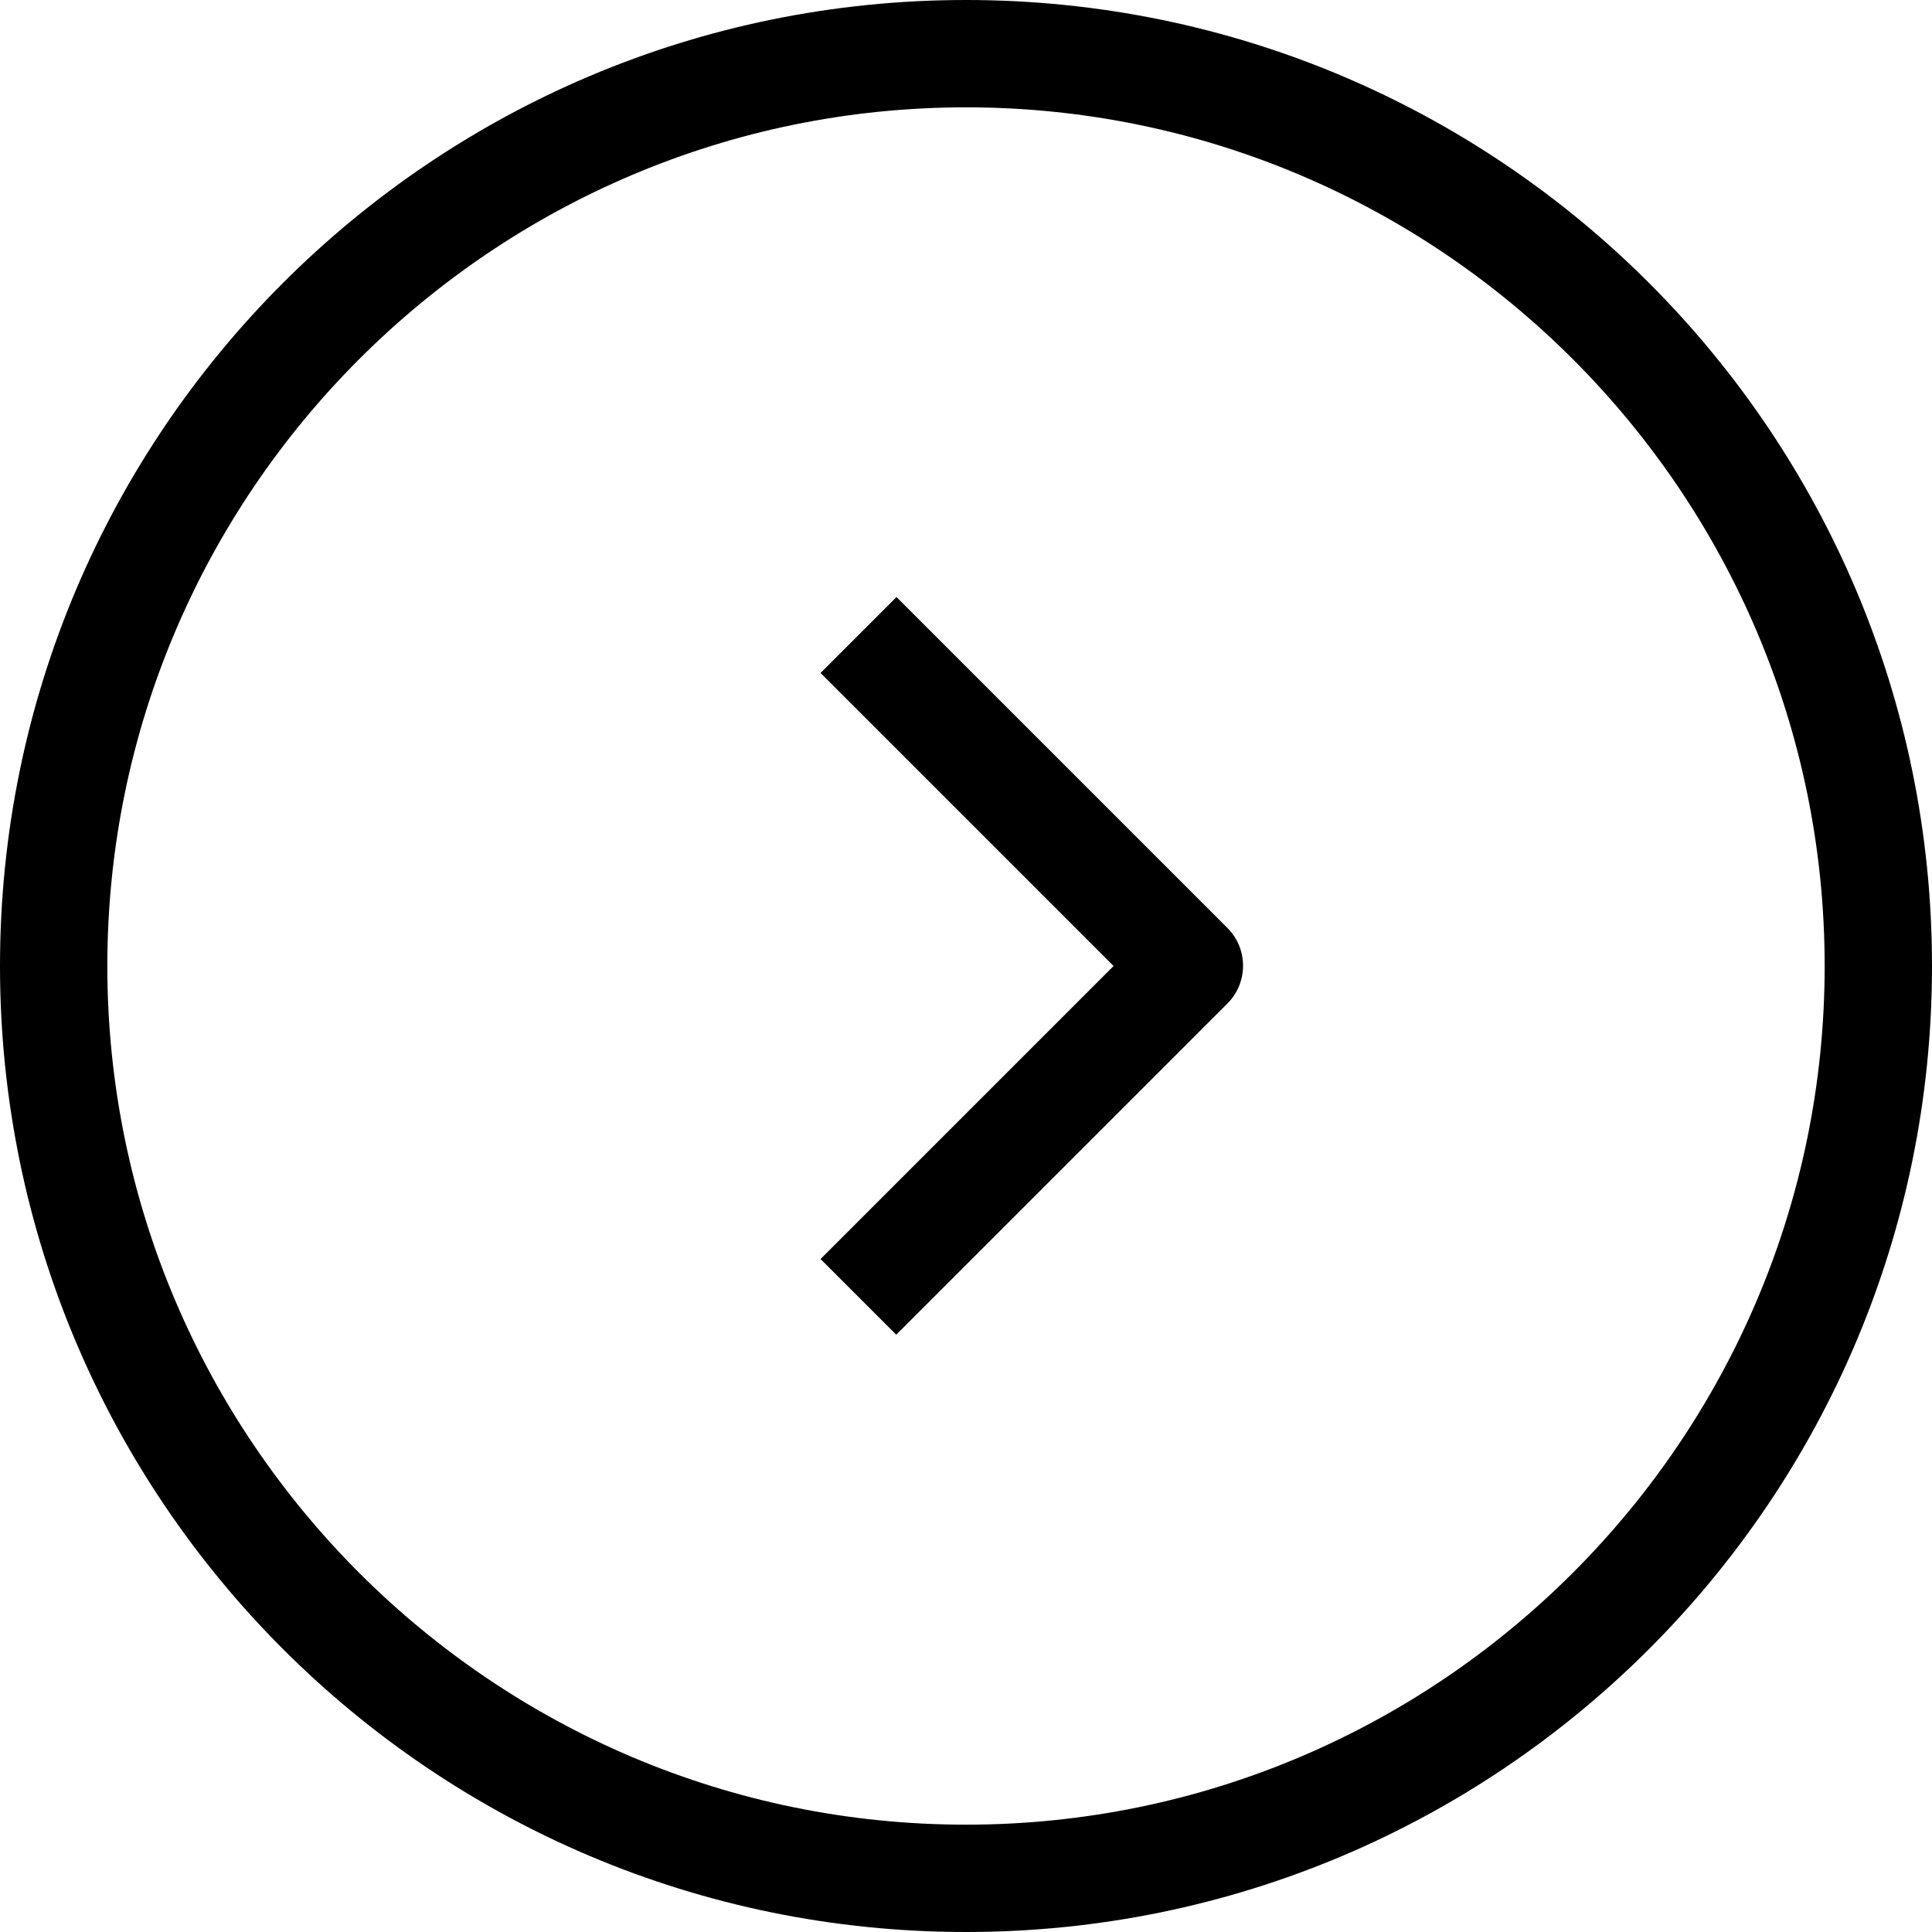 <svg xmlns="http://www.w3.org/2000/svg" id="Ebene_1" viewBox="0 0 36 36"><path d="M18,0C8.06,0,0,8.06,0,18s8.06,18,18,18,18-8.06,18-18S27.94,0,18,0ZM18,34c-8.82,0-16-7.18-16-16S9.18,2,18,2s16,7.18,16,16-7.18,16-16,16Z"></path><path d="M16.7,11.13l-1.41,1.41,5.46,5.46-5.46,5.46,1.41,1.41,6.17-6.17c.39-.39.39-1.02,0-1.41l-6.17-6.17Z"></path></svg>